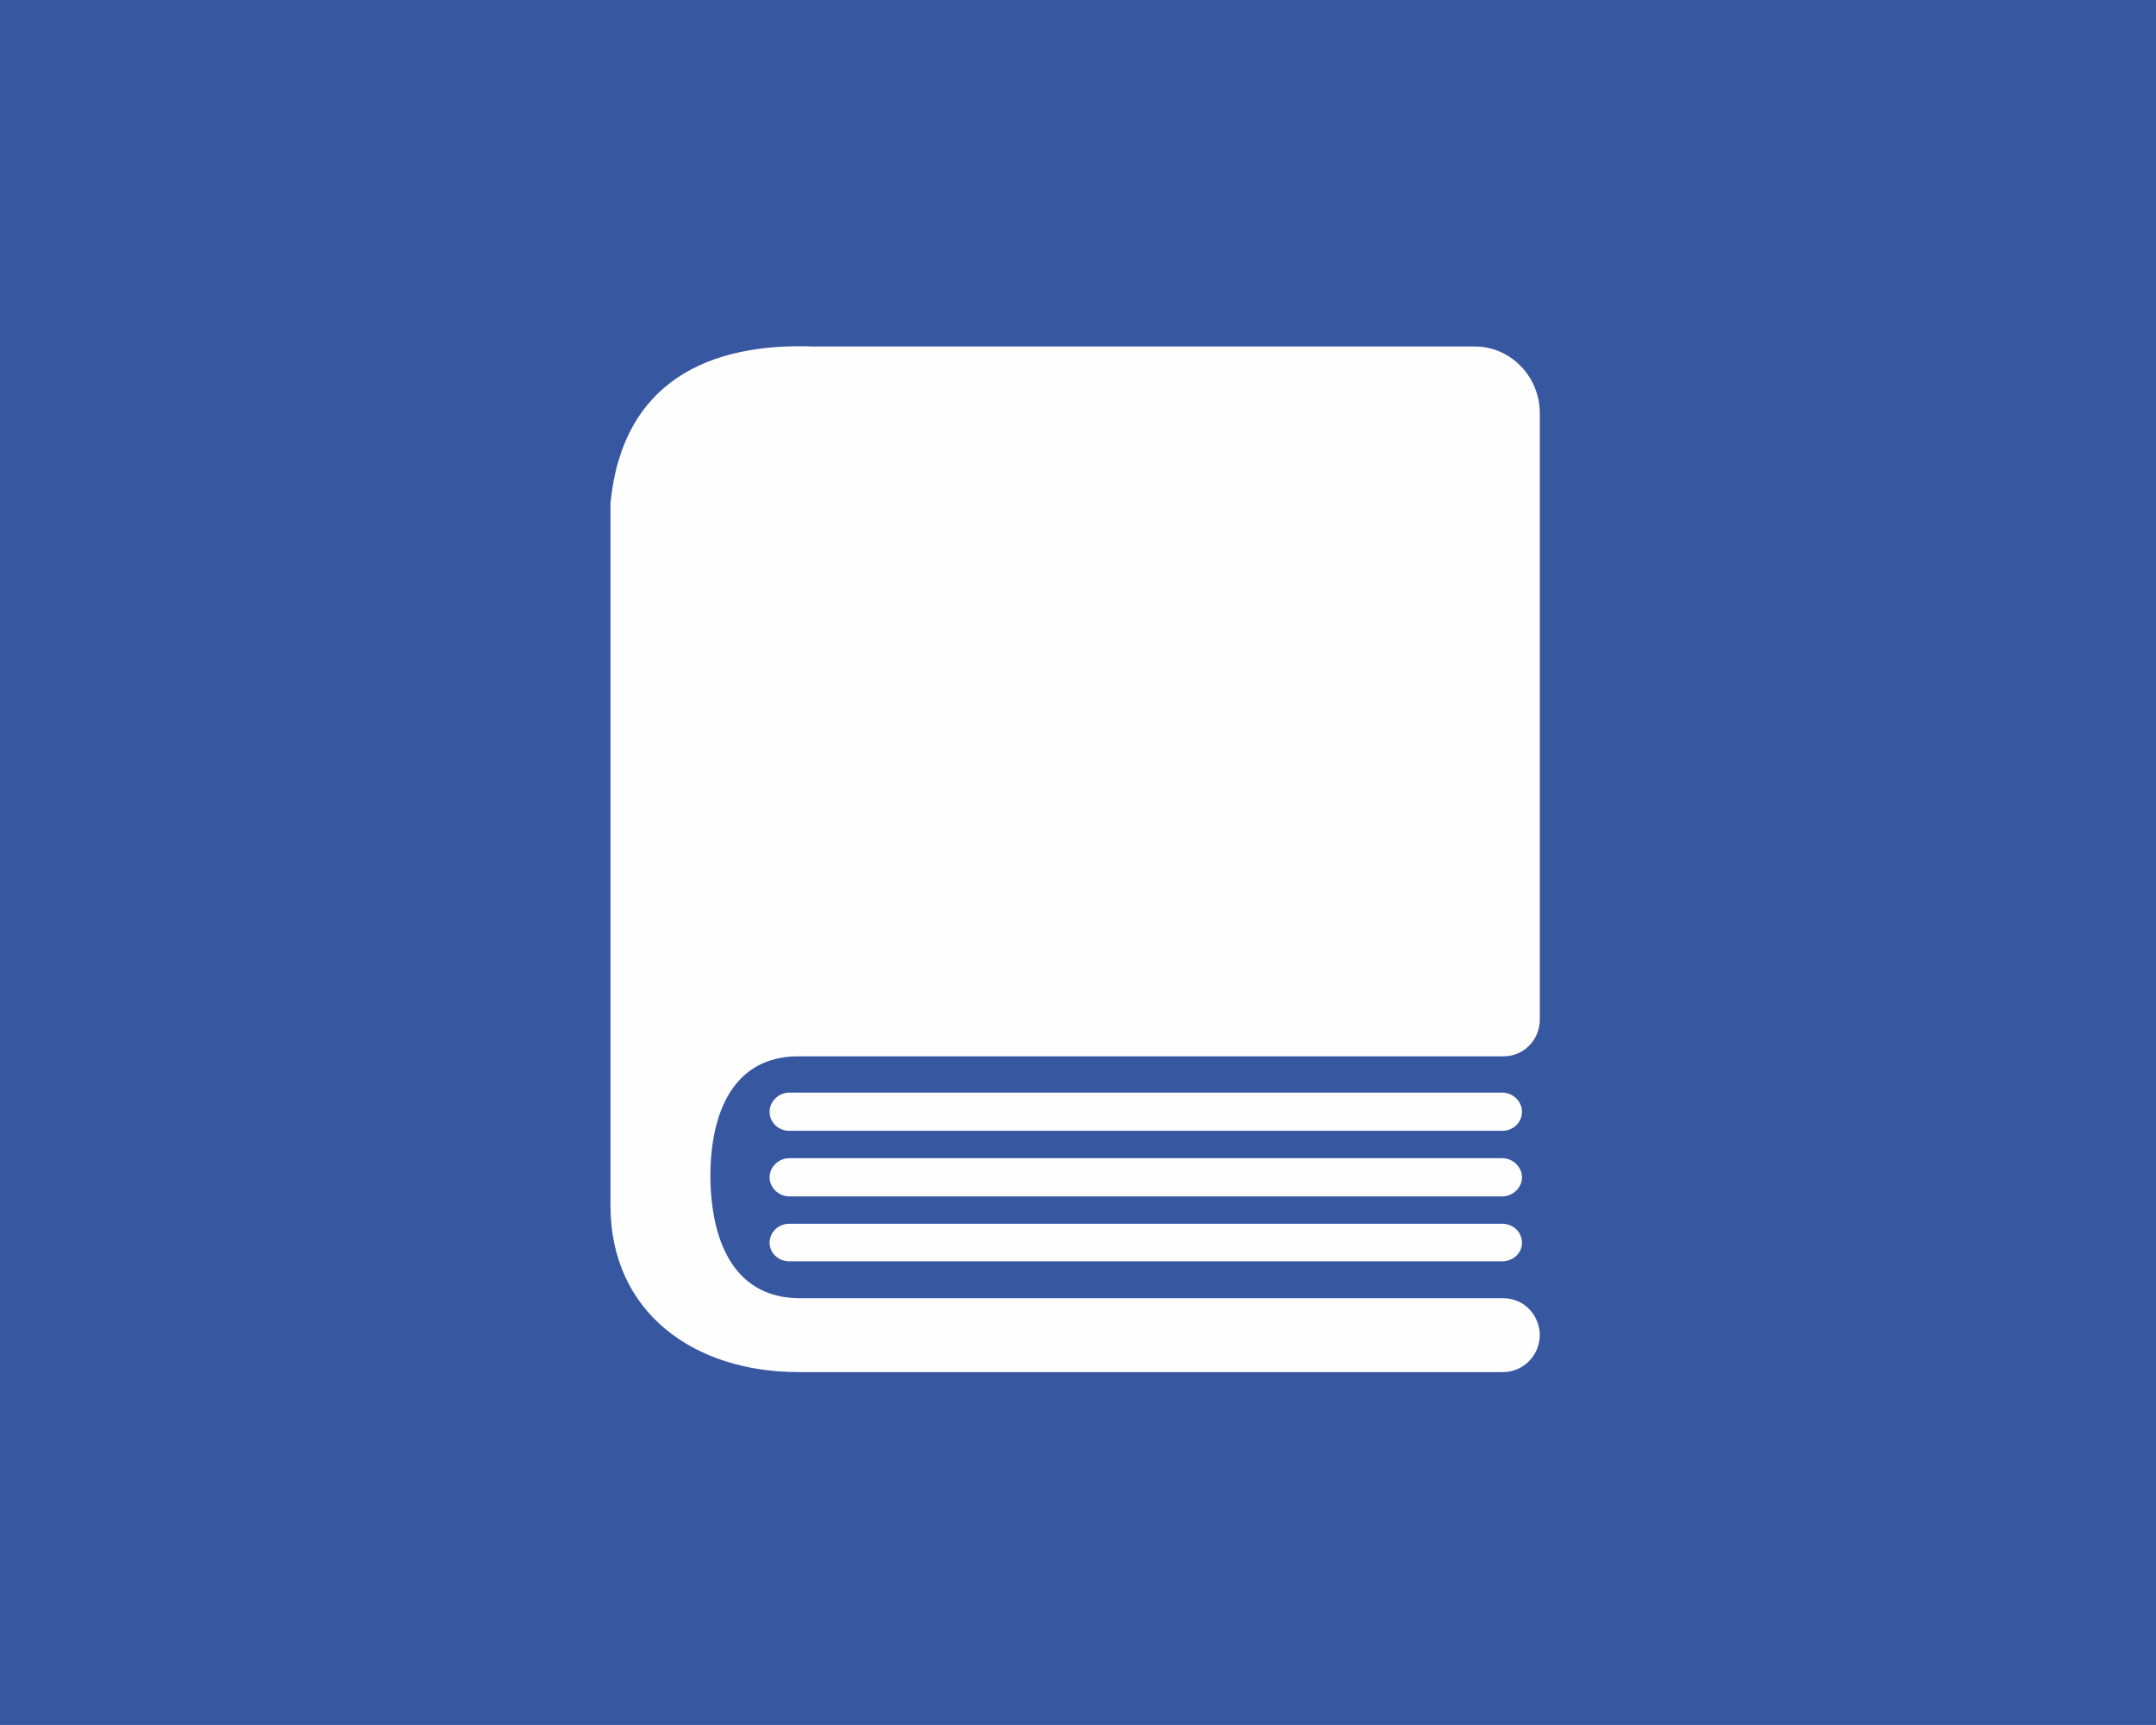 <?xml version="1.0" encoding="UTF-8"?>
<!DOCTYPE svg PUBLIC "-//W3C//DTD SVG 1.1//EN" "http://www.w3.org/Graphics/SVG/1.1/DTD/svg11.dtd">
<!-- Creator: CorelDRAW X8 -->
<svg xmlns="http://www.w3.org/2000/svg" xml:space="preserve" width="33.867mm" height="27.093mm" version="1.1" style="shape-rendering:geometricPrecision; text-rendering:geometricPrecision; image-rendering:optimizeQuality; fill-rule:evenodd; clip-rule:evenodd"
viewBox="0 0 3387 2709"
 xmlns:xlink="http://www.w3.org/1999/xlink">
 <defs>
  <style type="text/css">
   <![CDATA[
    .fil0 {fill:#3757A1}
    .fil1 {fill:#FEFEFE;fill-rule:nonzero}
   ]]>
  </style>
 </defs>
 <g id="Warstwa_x0020_1">
  <rect class="fil0" x="-74" y="-78" width="3524" height="2868"/>
  <path class="fil1" d="M2360 1776l-1120 0c-17,0 -31,-13 -31,-30 0,-16 14,-30 31,-30l1120 0c17,0 31,14 31,30 0,17 -14,30 -31,30z"/>
  <path class="fil1" d="M2360 1879l-1120 0c-17,0 -31,-14 -31,-30 0,-16 14,-30 31,-30l1120 0c17,0 31,14 31,30 0,16 -14,30 -31,30z"/>
  <path class="fil1" d="M2360 1981l-1120 0c-17,0 -31,-13 -31,-29 0,-17 14,-30 31,-30l1120 0c17,0 31,13 31,30 0,16 -14,29 -31,29z"/>
  <path class="fil1" d="M1254 1659l1108 0c32,0 57,-26 57,-58l0 -952c0,-58 -46,-105 -102,-105l-1039 0c-163,-6 -300,54 -319,246l0 1103c0,169 132,262 295,262l1107 0c32,0 58,-26 58,-59 -1,-32 -26,-57 -57,-57l-1105 0c-100,0 -139,-83 -141,-187 -1,-106 37,-193 138,-193z"/>
 </g>
</svg>
